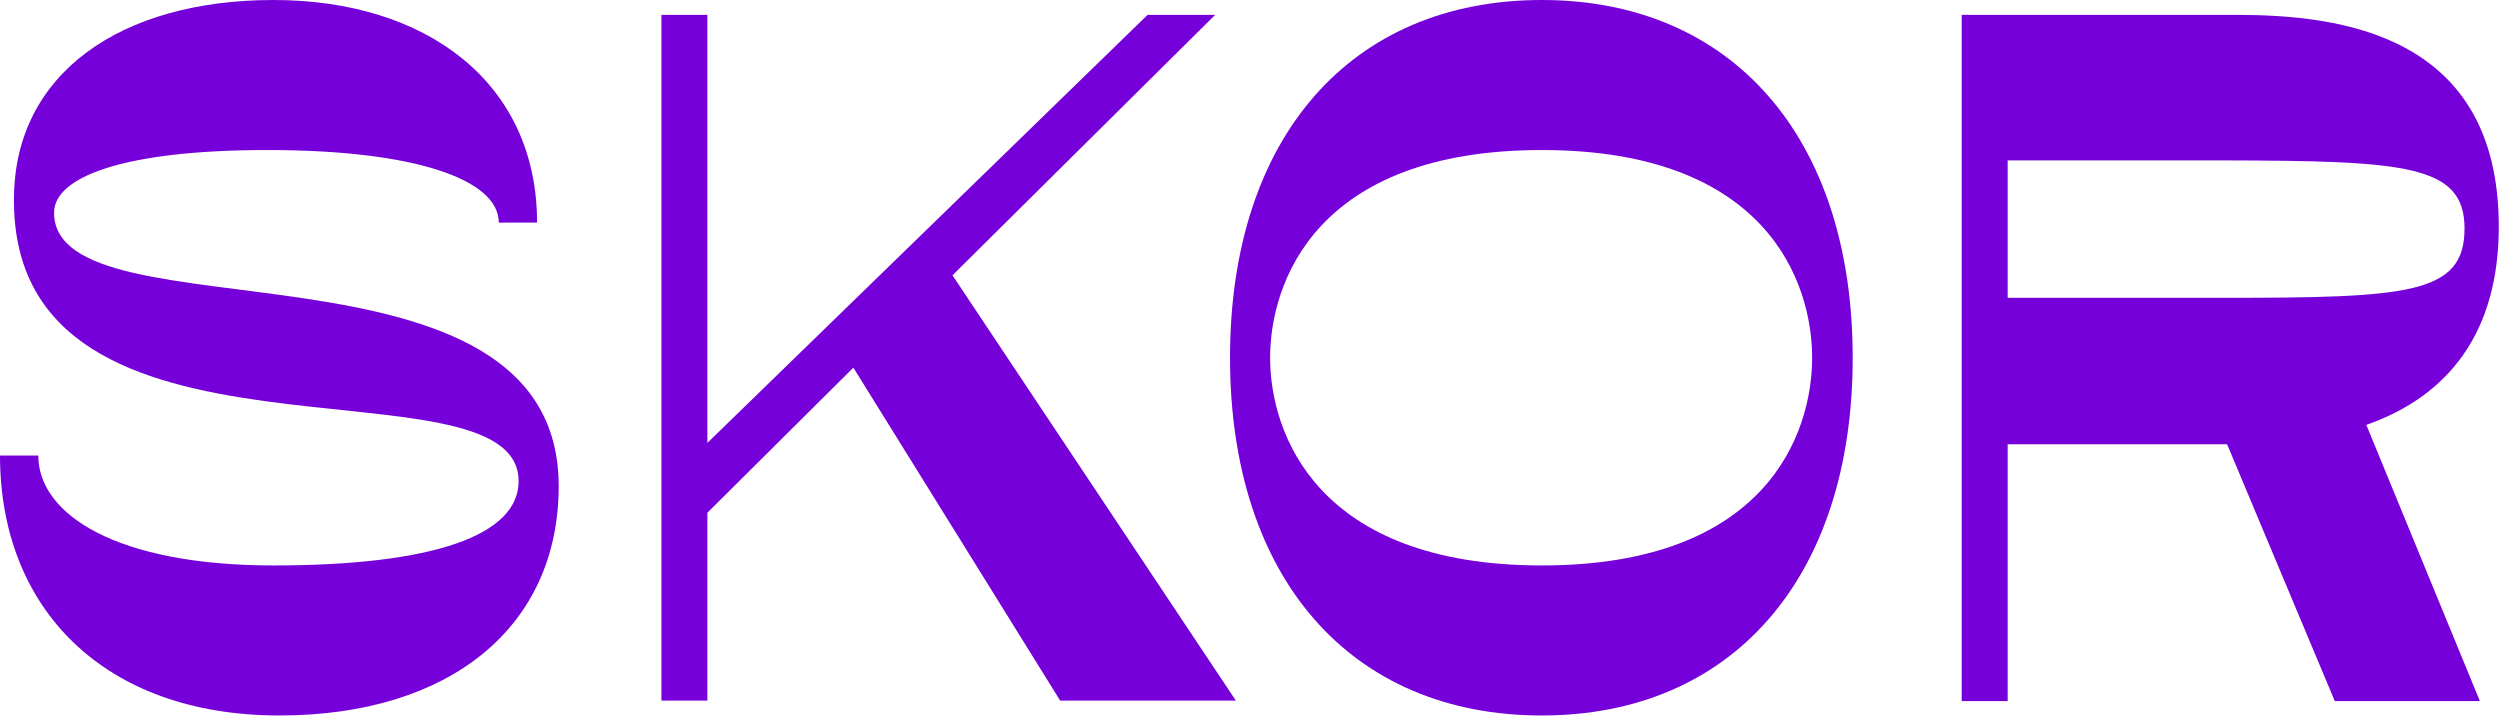<svg xmlns="http://www.w3.org/2000/svg" width="1108" height="318" viewBox="0 0 1108 318" fill="none"><g clip-path="url(#clip0_2468_55)"><path d="M123.806 317.102C199.287 317.102 247.611 277.964 247.611 215.462C247.611 98.246 23.962 151.562 23.962 94.252C23.962 78.677 53.915 66.496 118.614 66.496C183.712 66.496 221.053 79.475 221.053 98.645H238.026C238.026 36.543 188.903 0 121.21 0C53.516 0 6.59 32.549 6.19 87.662C4.792 218.856 229.839 154.957 229.839 213.265C229.839 237.227 192.098 250.607 121.21 250.607C51.719 250.607 16.973 228.042 16.973 201.883H0C0 269.776 46.128 317.102 123.806 317.102Z" fill="#7500DA"></path><path d="M293.141 310.512H313.509V227.243L378.208 162.944L469.864 310.512H547.741L422.139 122.008L538.556 6.589H508.603L313.509 196.291V6.589H293.141V310.512Z" fill="#7500DA"></path><path d="M803.139 158.551C803.139 191.899 783.17 250.607 683.327 250.607C583.484 250.607 562.916 191.899 562.916 158.551C562.916 125.203 583.284 66.496 683.327 66.496C783.17 66.496 803.139 125.203 803.139 158.551ZM821.111 158.551C821.111 60.904 767.595 0 683.327 0C598.66 0 545.144 60.904 545.144 158.551C545.144 256.198 598.66 317.102 683.327 317.102C767.595 317.102 821.111 256.198 821.111 158.551Z" fill="#7500DA"></path><path d="M1092.28 101.241C1092.28 130.395 1067.52 131.993 985.449 131.993H889.799V71.089H985.449C1065.72 71.288 1092.28 72.886 1092.28 101.241ZM1107.46 100.442C1107.46 14.777 1036.57 6.59 991.04 6.59H869.431V310.712H889.799V196.891H987.046L1034.77 310.712H1099.07L1048.75 188.304C1085.29 175.525 1107.46 147.169 1107.46 100.442Z" fill="#7500DA"></path></g><defs><clipPath id="clip0_2468_55"><rect width="1108" height="318" fill="white"></rect></clipPath></defs></svg>